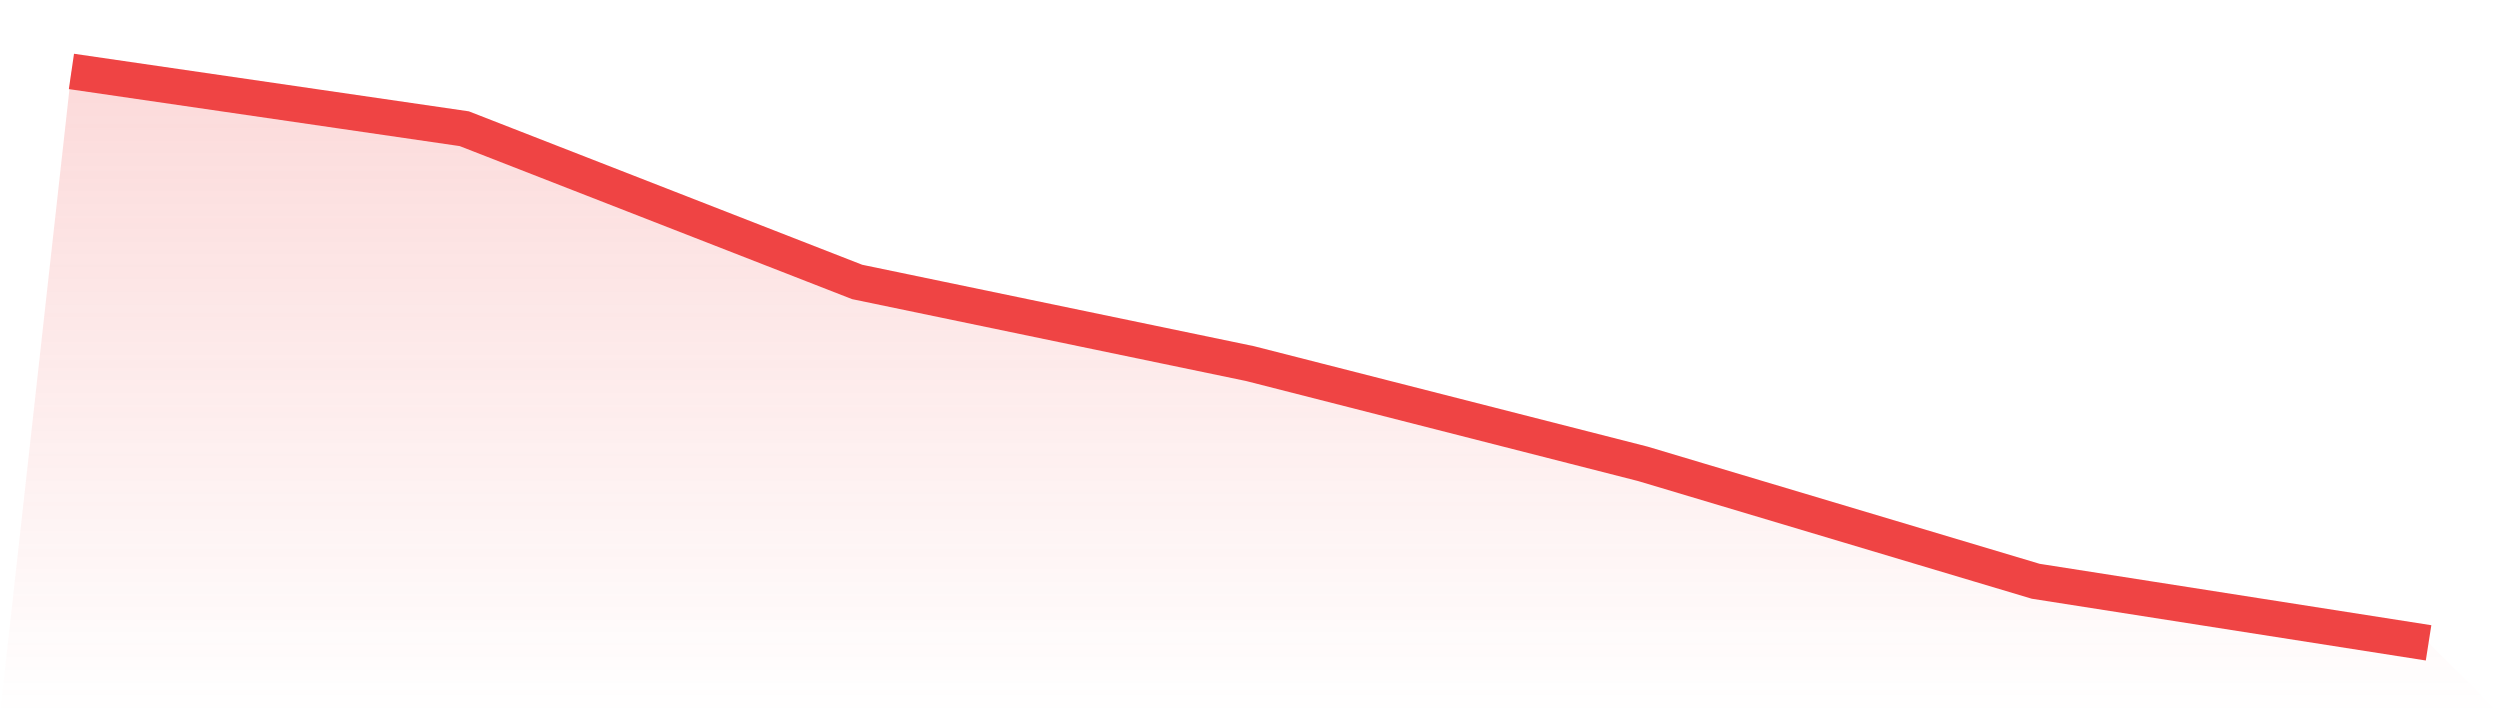 <svg viewBox="0 0 140 40" xmlns="http://www.w3.org/2000/svg">
<defs>
<linearGradient id="gradient" x1="0" x2="0" y1="0" y2="1">
<stop offset="0%" stop-color="#ef4444" stop-opacity="0.2"/>
<stop offset="100%" stop-color="#ef4444" stop-opacity="0"/>
</linearGradient>
</defs>
<path d="M4,4 L4,4 L26,7.208 L48,15.789 L70,20.361 L92,25.975 L114,32.551 L136,36 L140,40 L0,40 z" fill="url(#gradient)"/>
<path d="M4,4 L4,4 L26,7.208 L48,15.789 L70,20.361 L92,25.975 L114,32.551 L136,36" fill="none" stroke="#ef4444" stroke-width="2"/>
</svg>